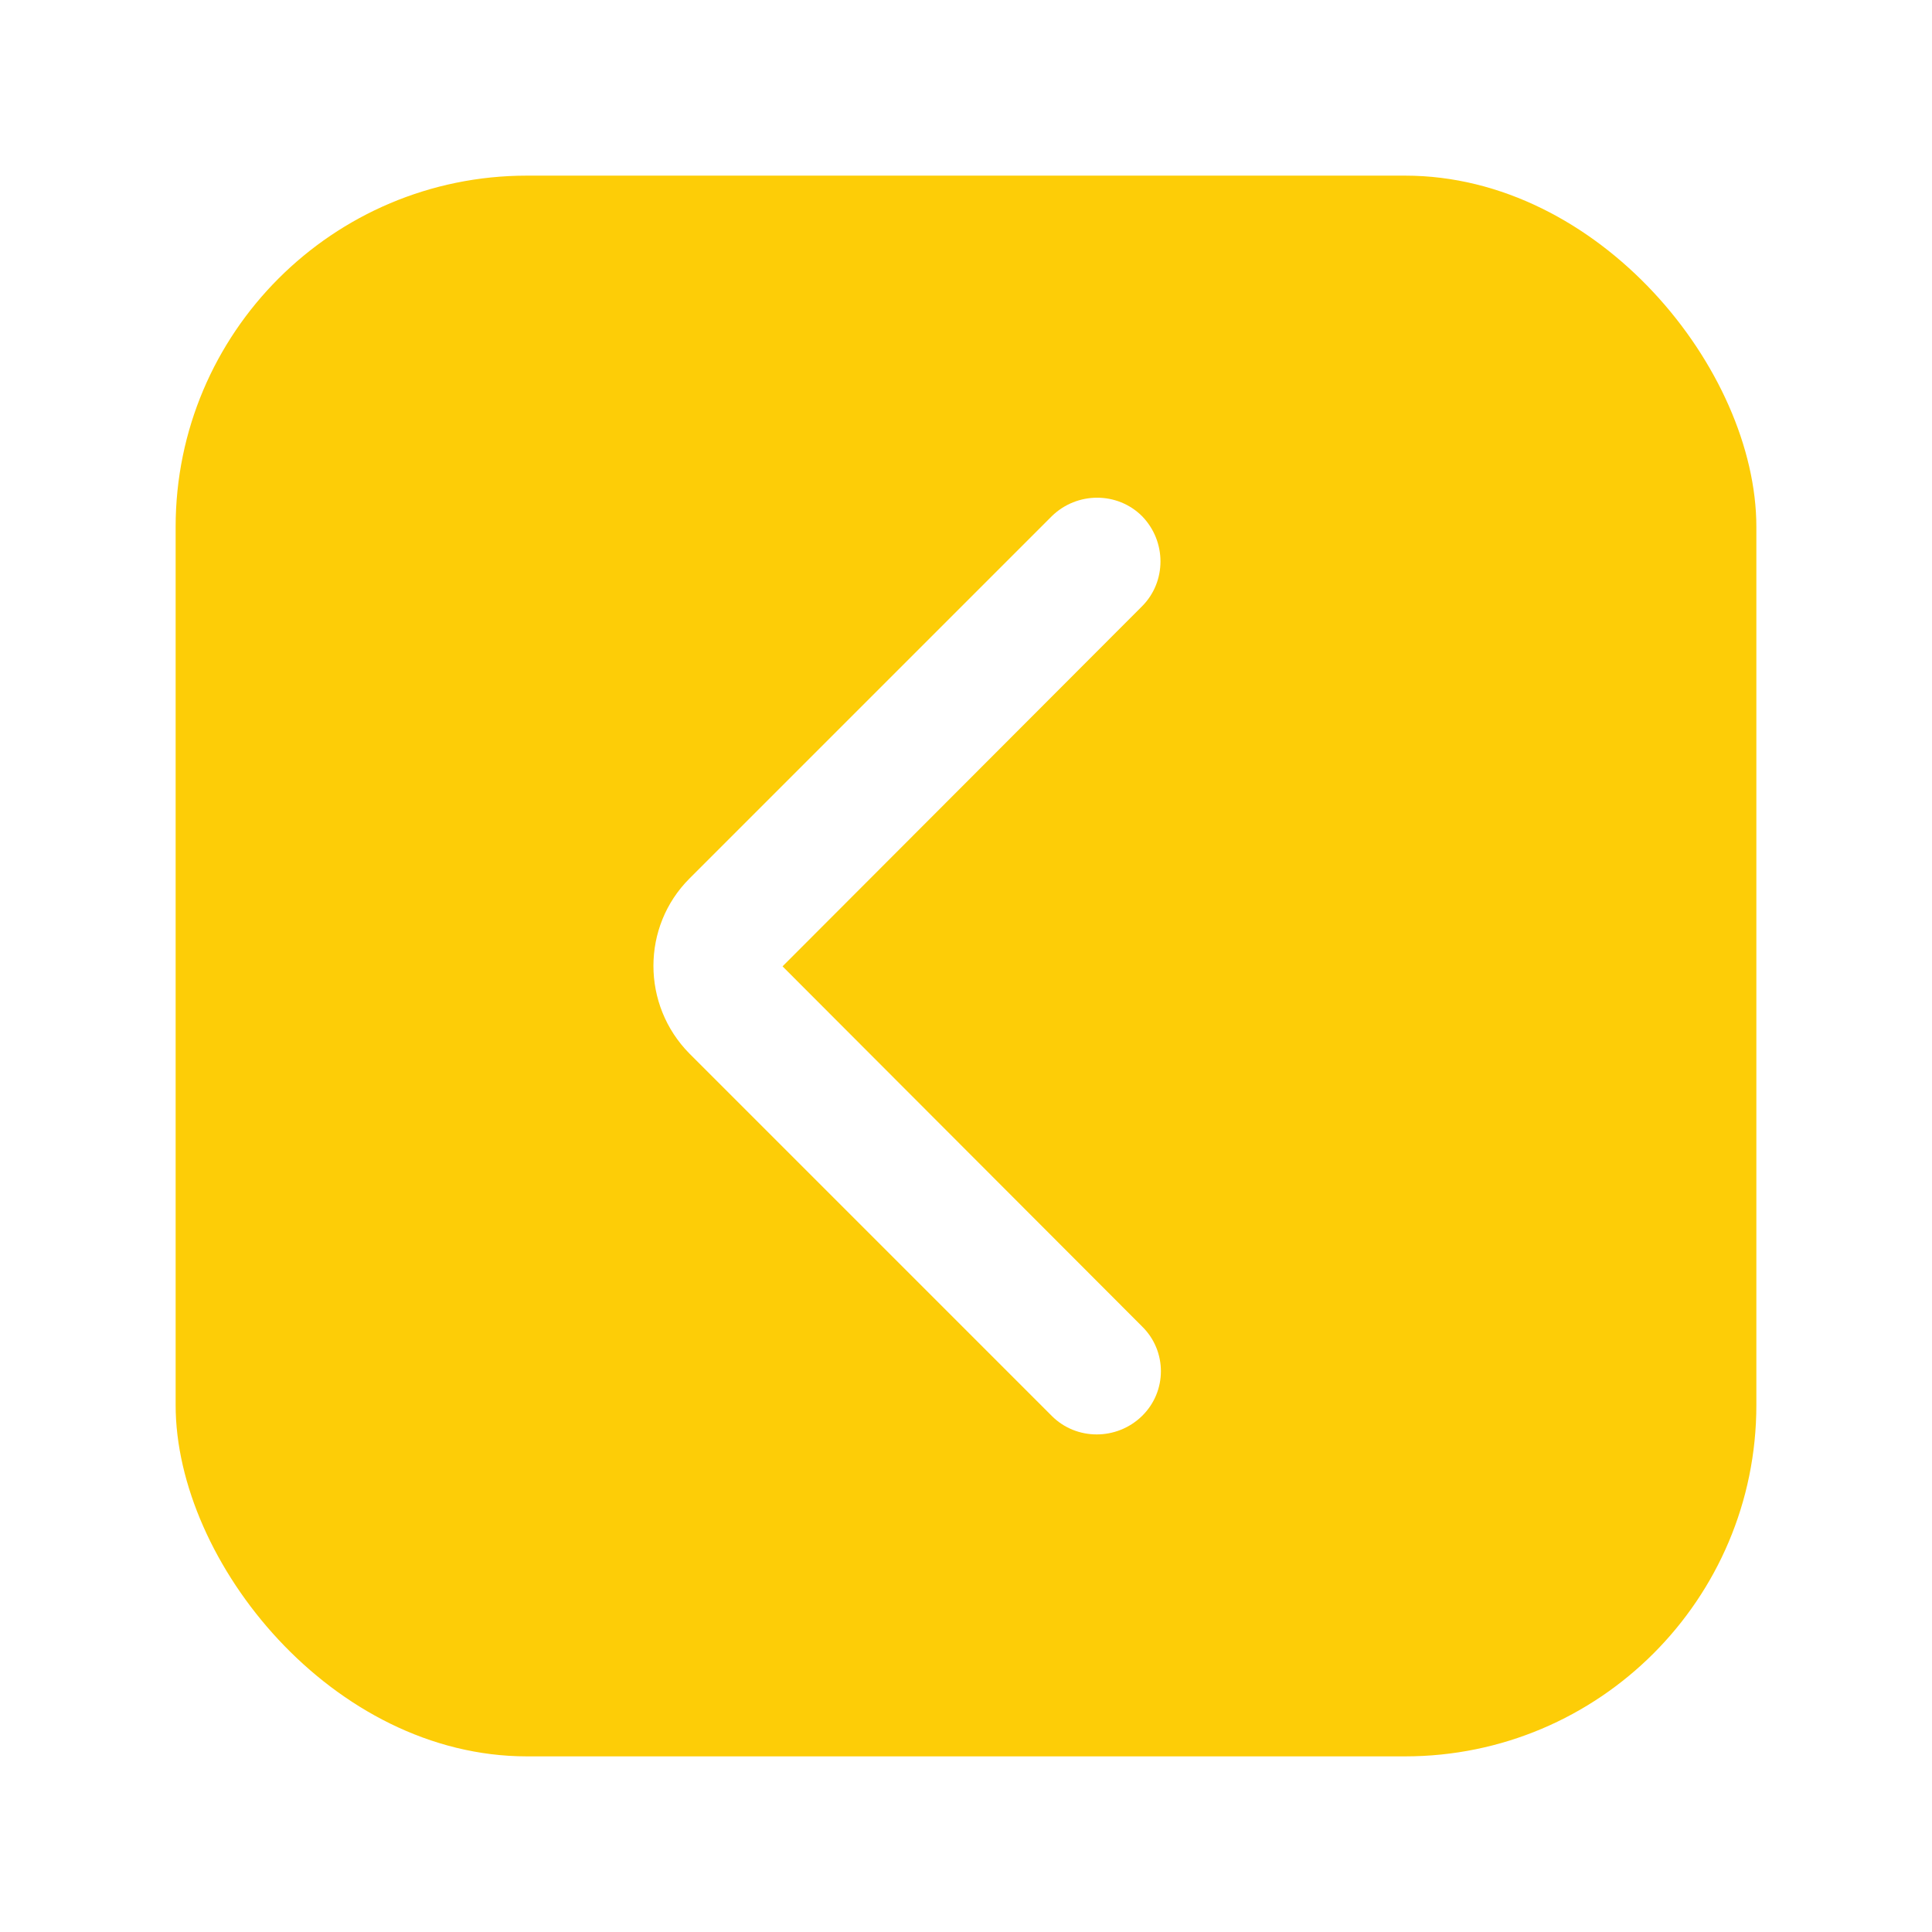 <svg width="44" height="44" viewBox="0 0 44 44" fill="none" xmlns="http://www.w3.org/2000/svg">
<g filter="url(#filter0_d_1449_13195)">
<rect x="4" y="2" width="36" height="36" rx="8" fill="#FDCD07"/>
<path d="M26.009 28.208L17.822 20.008L26.009 11.808C26.569 11.248 26.569 10.328 26.009 9.755C25.448 9.195 24.529 9.195 23.955 9.755L15.702 18.008C14.608 19.102 14.608 20.888 15.702 21.995L23.955 30.248C24.515 30.808 25.435 30.808 26.009 30.248C26.582 29.688 26.582 28.768 26.009 28.208Z" fill="white"/>
</g>
<defs>
<filter id="filter0_d_1449_13195" x="0" y="0" width="44" height="44" filterUnits="userSpaceOnUse" color-interpolation-filters="sRGB">
<feFlood flood-opacity="0" result="BackgroundImageFix"/>
<feColorMatrix in="SourceAlpha" type="matrix" values="0 0 0 0 0 0 0 0 0 0 0 0 0 0 0 0 0 0 127 0" result="hardAlpha"/>
<feOffset dy="2"/>
<feGaussianBlur stdDeviation="2"/>
<feColorMatrix type="matrix" values="0 0 0 0 0.047 0 0 0 0 0.122 0 0 0 0 0.188 0 0 0 0.12 0"/>
<feBlend mode="normal" in2="BackgroundImageFix" result="effect1_dropShadow_1449_13195"/>
<feBlend mode="normal" in="SourceGraphic" in2="effect1_dropShadow_1449_13195" result="shape"/>
</filter>
</defs>
</svg>
